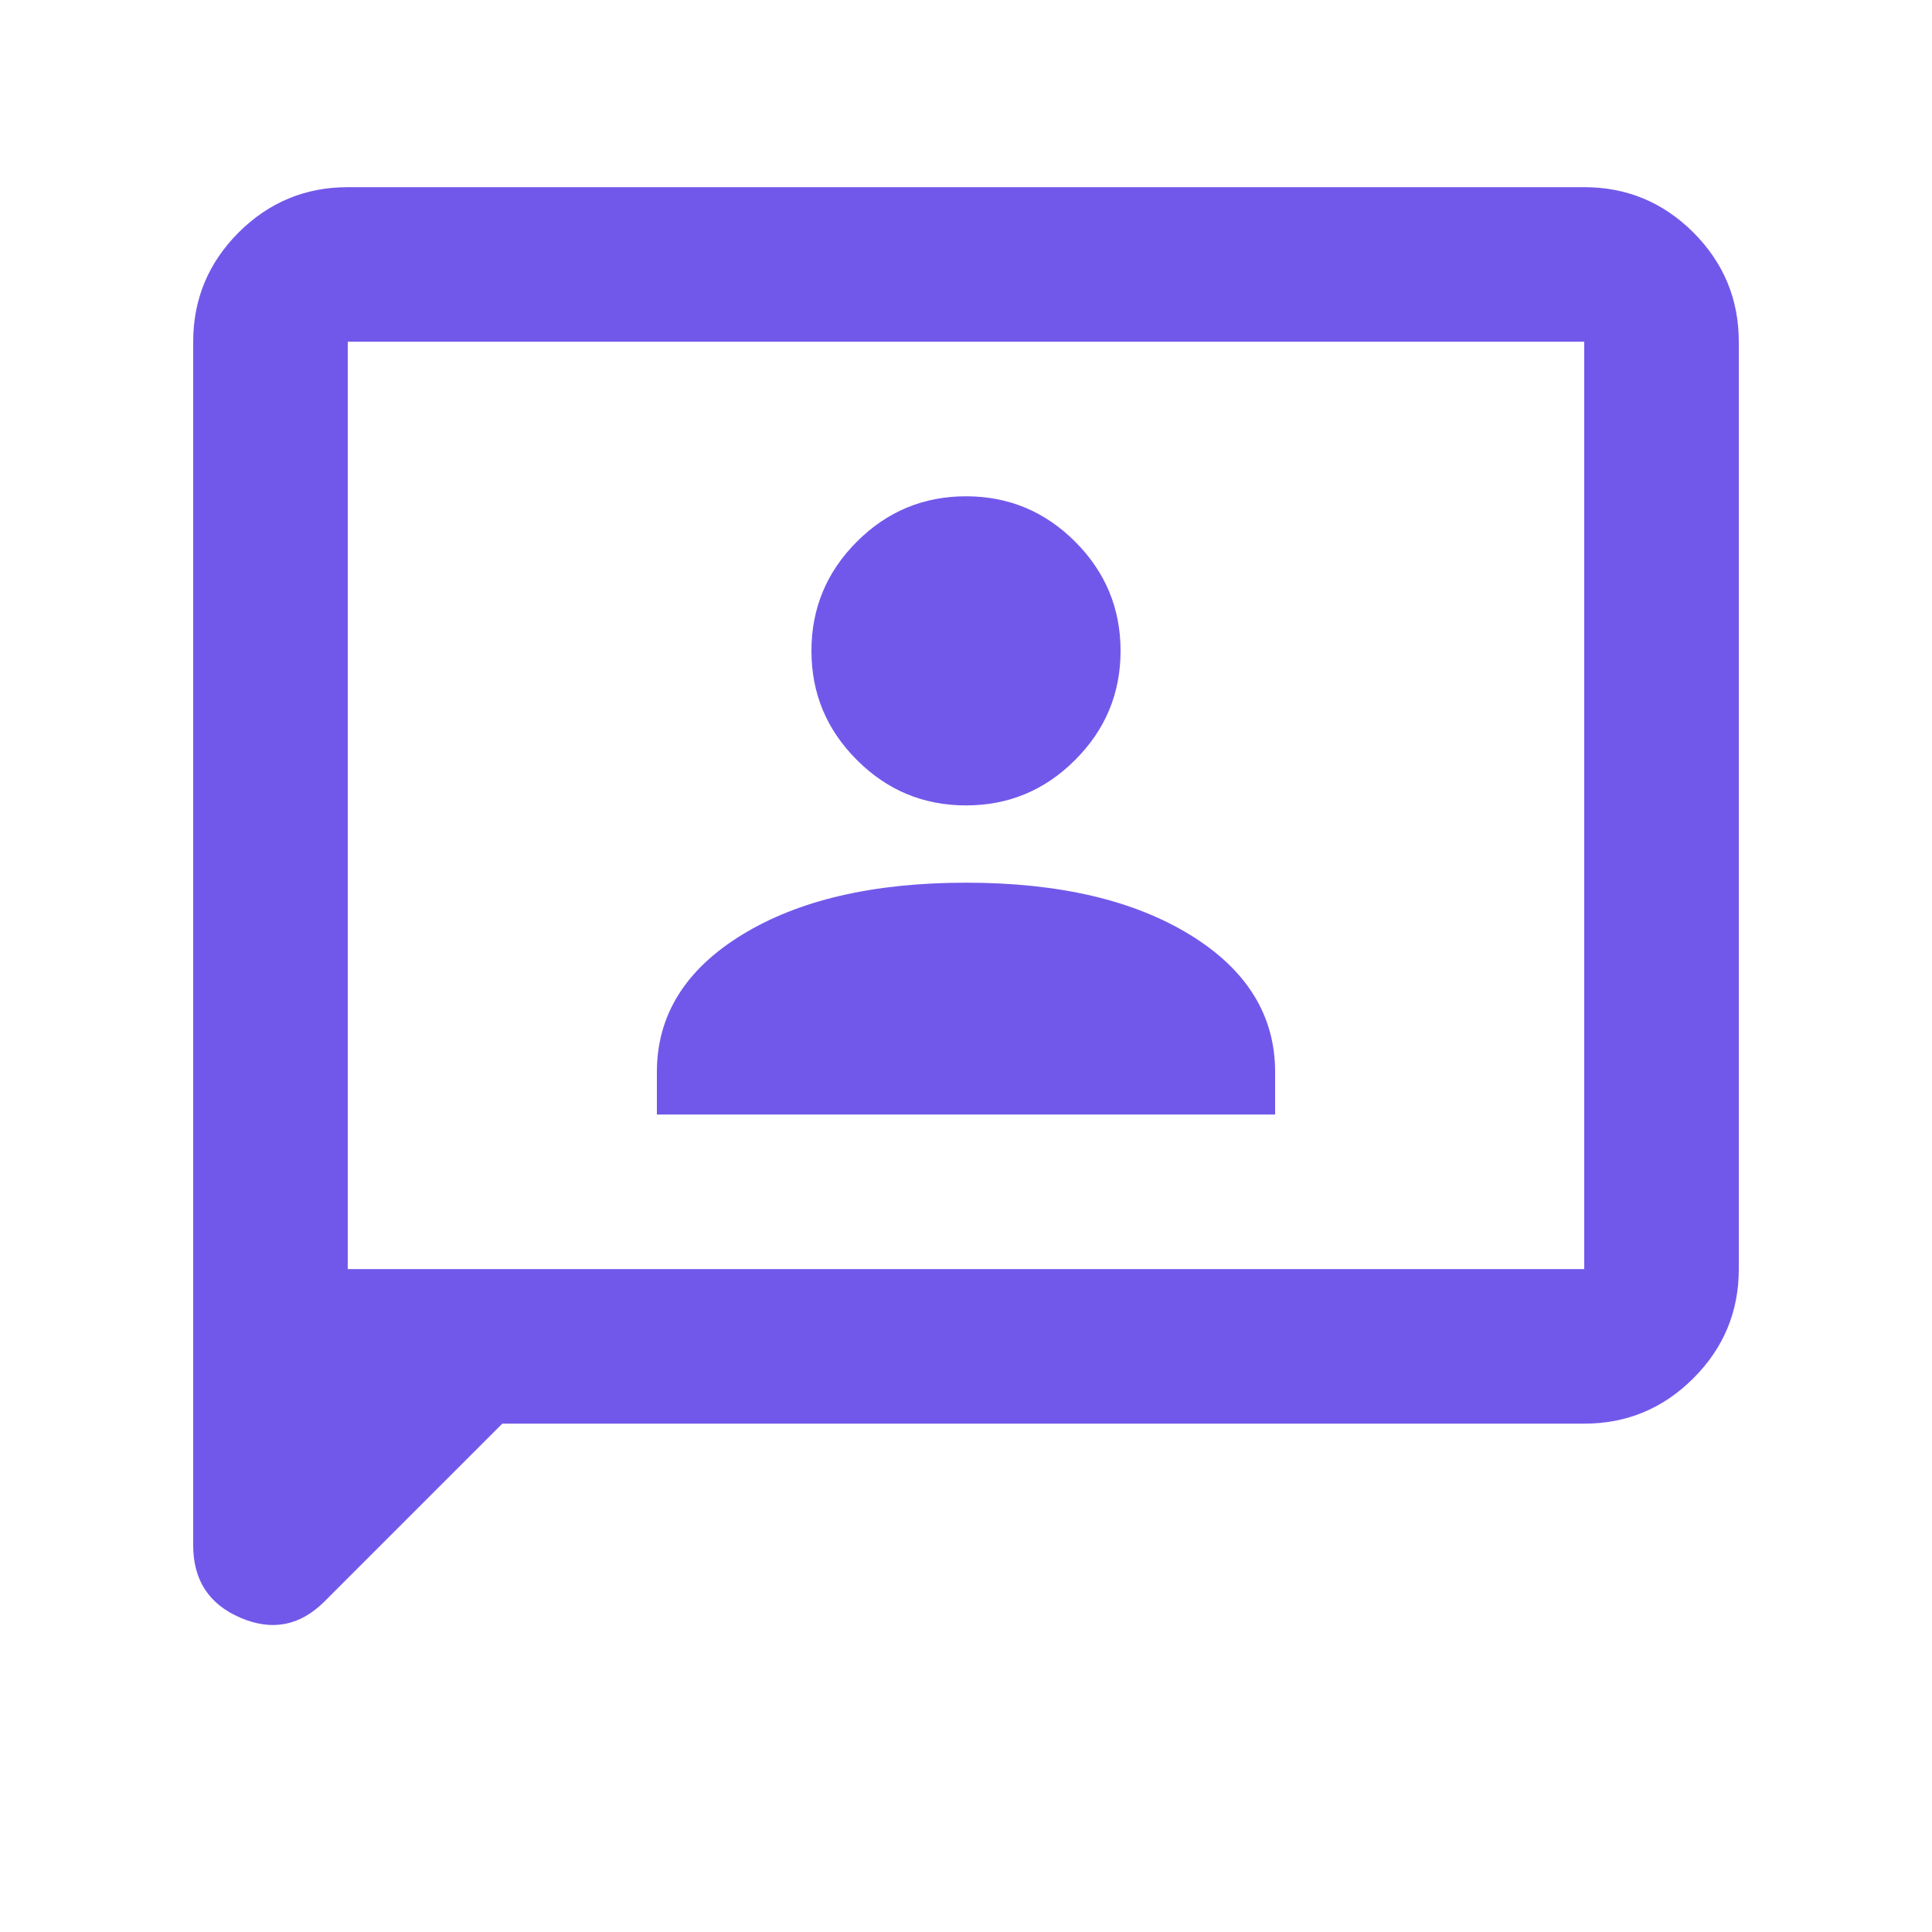 <svg width="25" height="25" viewBox="0 0 25 25" fill="none" xmlns="http://www.w3.org/2000/svg">
<mask id="mask0_6018_2226" style="mask-type:alpha" maskUnits="userSpaceOnUse" x="0" y="0" width="25" height="25">
<path d="M24.5 0.422H0.5V24.422H24.5V0.422Z" fill="#D9D9D9"/>
</mask>
<g mask="url(#mask0_6018_2226)">
<path d="M8.5 14.422H16.5V13.872C16.5 13.139 16.133 12.547 15.4 12.097C14.667 11.647 13.7 11.422 12.5 11.422C11.3 11.422 10.333 11.647 9.6 12.097C8.867 12.547 8.5 13.139 8.5 13.872V14.422ZM12.5 10.422C13.05 10.422 13.521 10.226 13.912 9.834C14.304 9.443 14.5 8.972 14.5 8.422C14.5 7.872 14.304 7.401 13.912 7.009C13.521 6.618 13.05 6.422 12.5 6.422C11.95 6.422 11.479 6.618 11.088 7.009C10.696 7.401 10.5 7.872 10.5 8.422C10.5 8.972 10.696 9.443 11.088 9.834C11.479 10.226 11.95 10.422 12.5 10.422ZM6.5 18.422L4.2 20.722C3.883 21.039 3.521 21.109 3.112 20.934C2.704 20.759 2.5 20.447 2.5 19.997V4.422C2.5 3.872 2.696 3.401 3.087 3.009C3.479 2.618 3.95 2.422 4.5 2.422H20.5C21.05 2.422 21.521 2.618 21.913 3.009C22.304 3.401 22.5 3.872 22.5 4.422V16.422C22.5 16.972 22.304 17.443 21.913 17.834C21.521 18.226 21.05 18.422 20.5 18.422H6.5ZM4.5 16.422H20.5V4.422H4.5V16.422Z" fill="#7258EA"/>
</g>
</svg>
